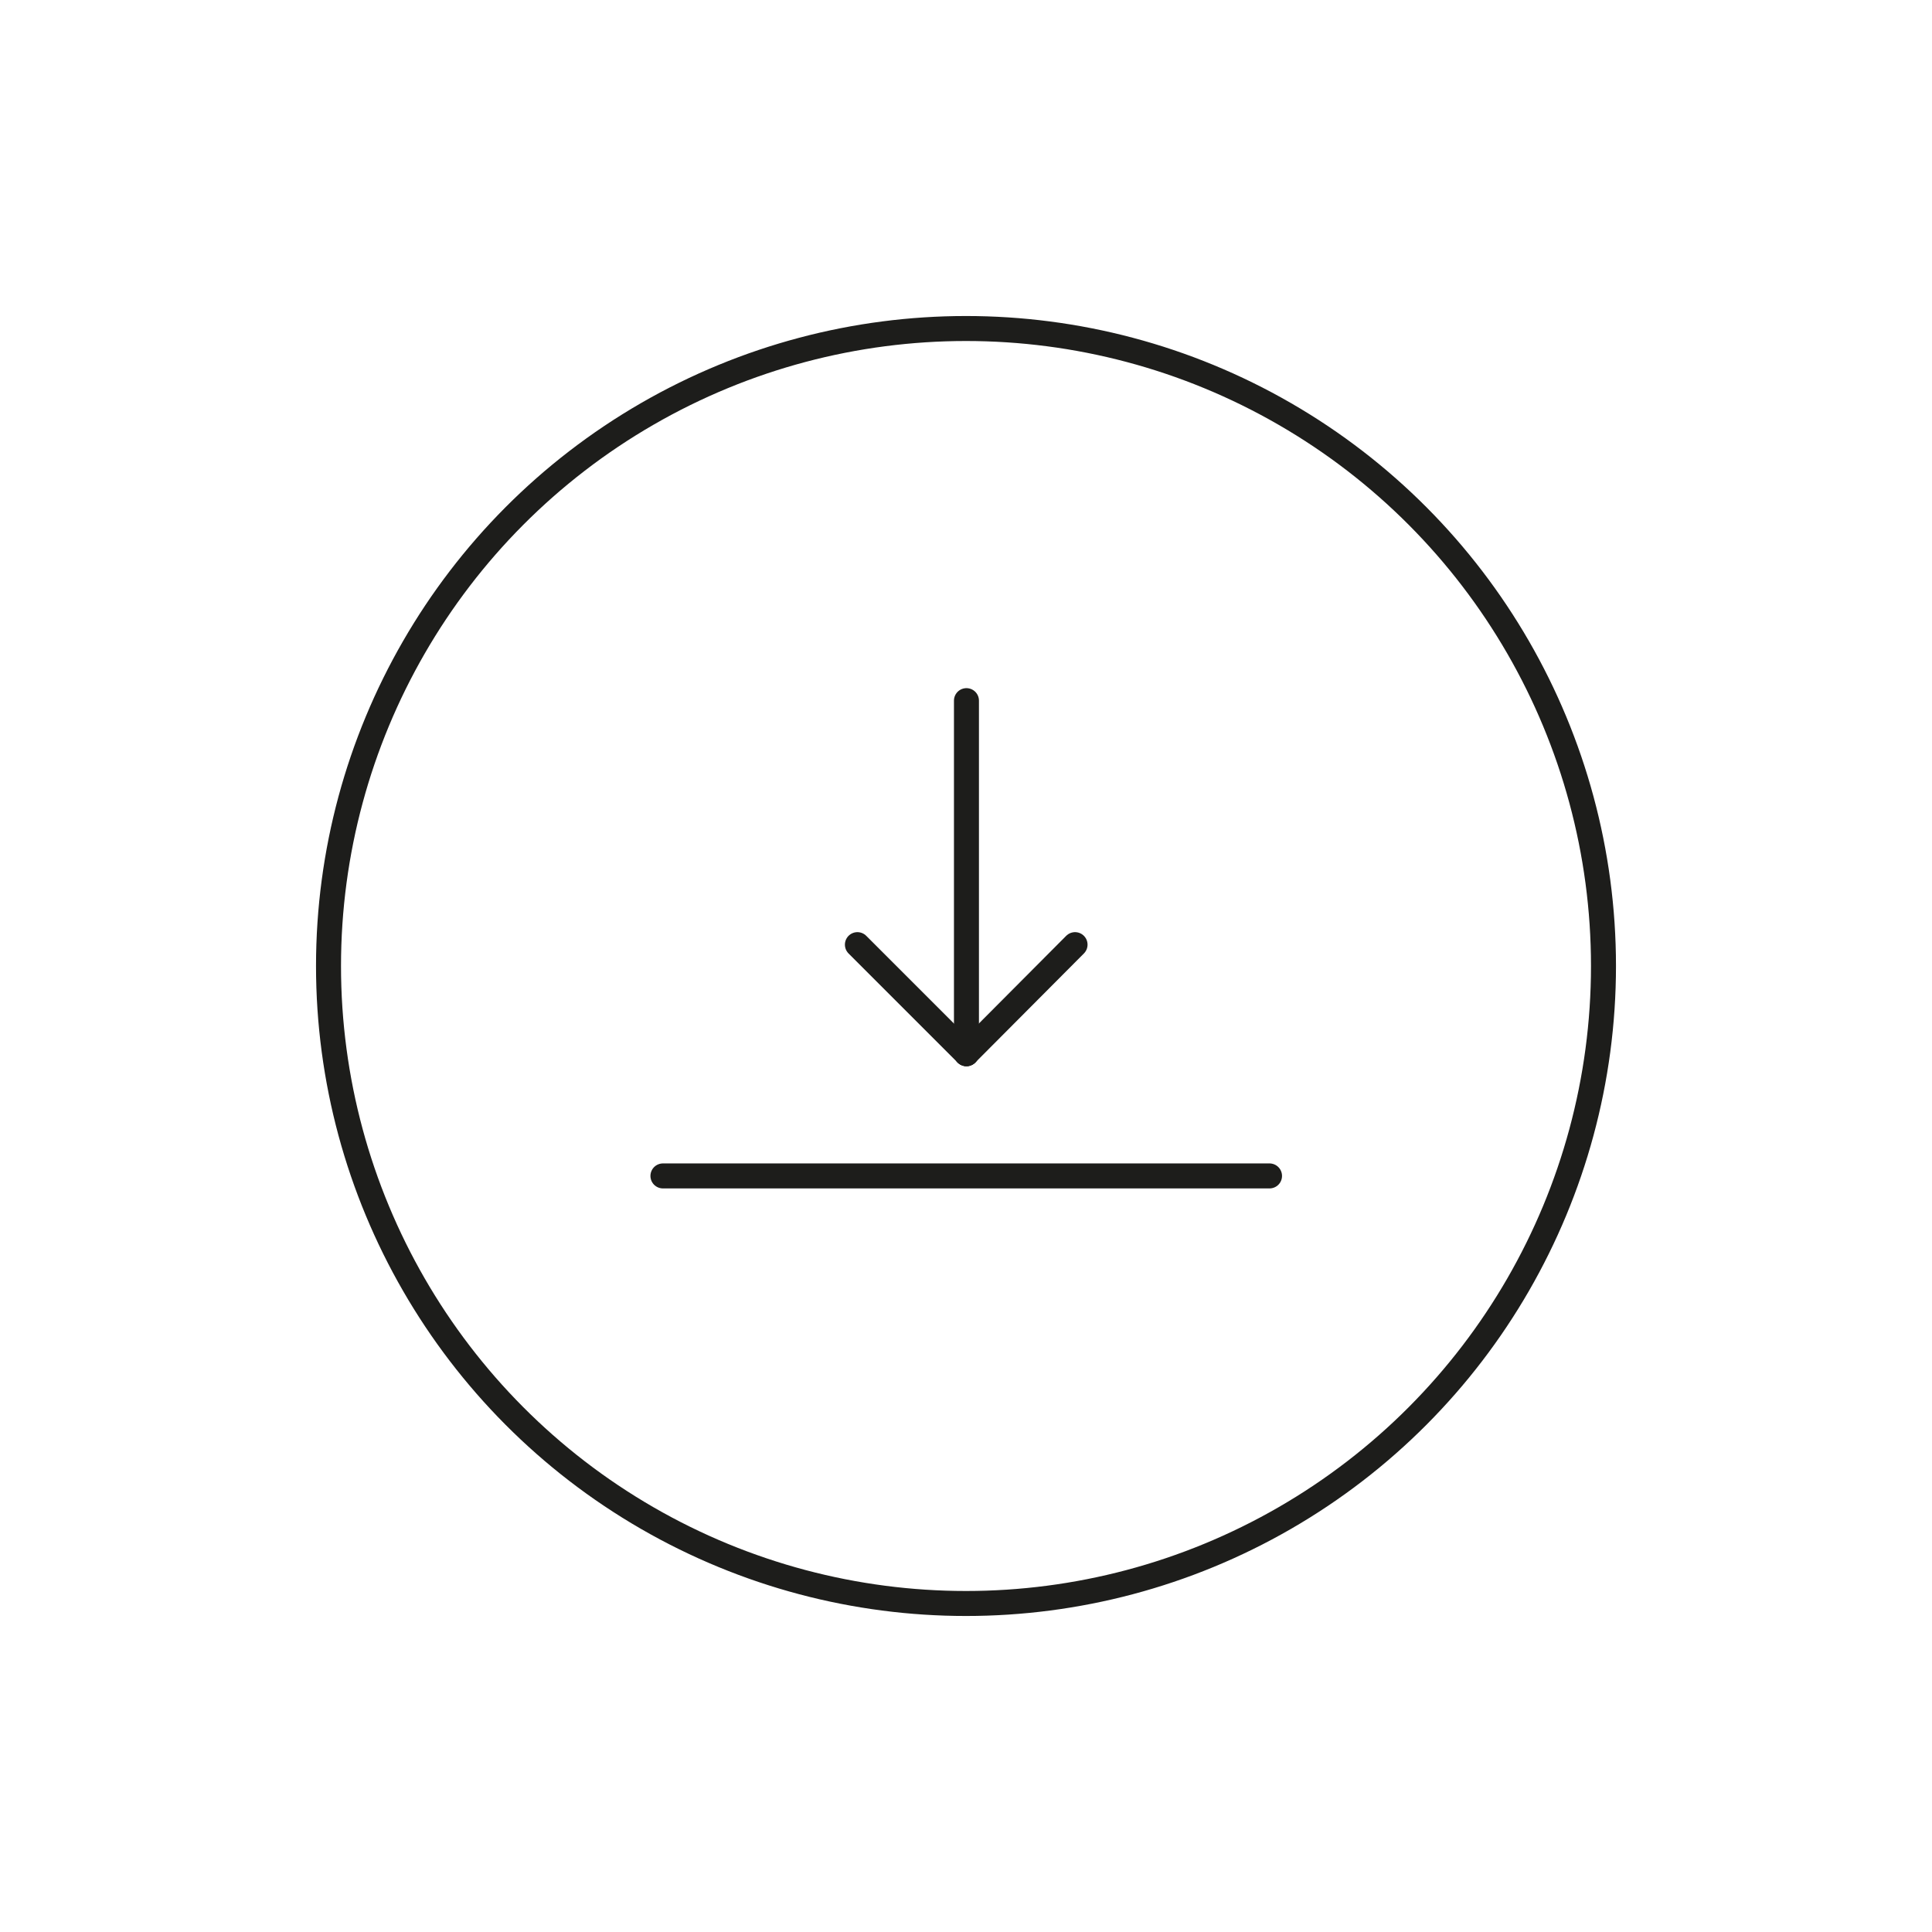 <svg id="Livello_1" data-name="Livello 1" xmlns="http://www.w3.org/2000/svg" viewBox="0 0 42.52 42.52"><defs><style>.cls-1{fill:none;stroke:#1d1d1b;stroke-linecap:round;stroke-linejoin:round;stroke-width:0.55px;}</style></defs><title>download</title><polygon class="cls-1" points="27.94 25.88 27.94 25.88 14.59 25.88 14.59 25.88 27.94 25.88"/><circle class="cls-1" cx="21.26" cy="21.26" r="14.03"/><line class="cls-1" x1="21.27" y1="15.42" x2="21.27" y2="23.19"/><line class="cls-1" x1="21.27" y1="23.19" x2="23.66" y2="20.79"/><line class="cls-1" x1="21.27" y1="23.19" x2="18.87" y2="20.79"/></svg>
